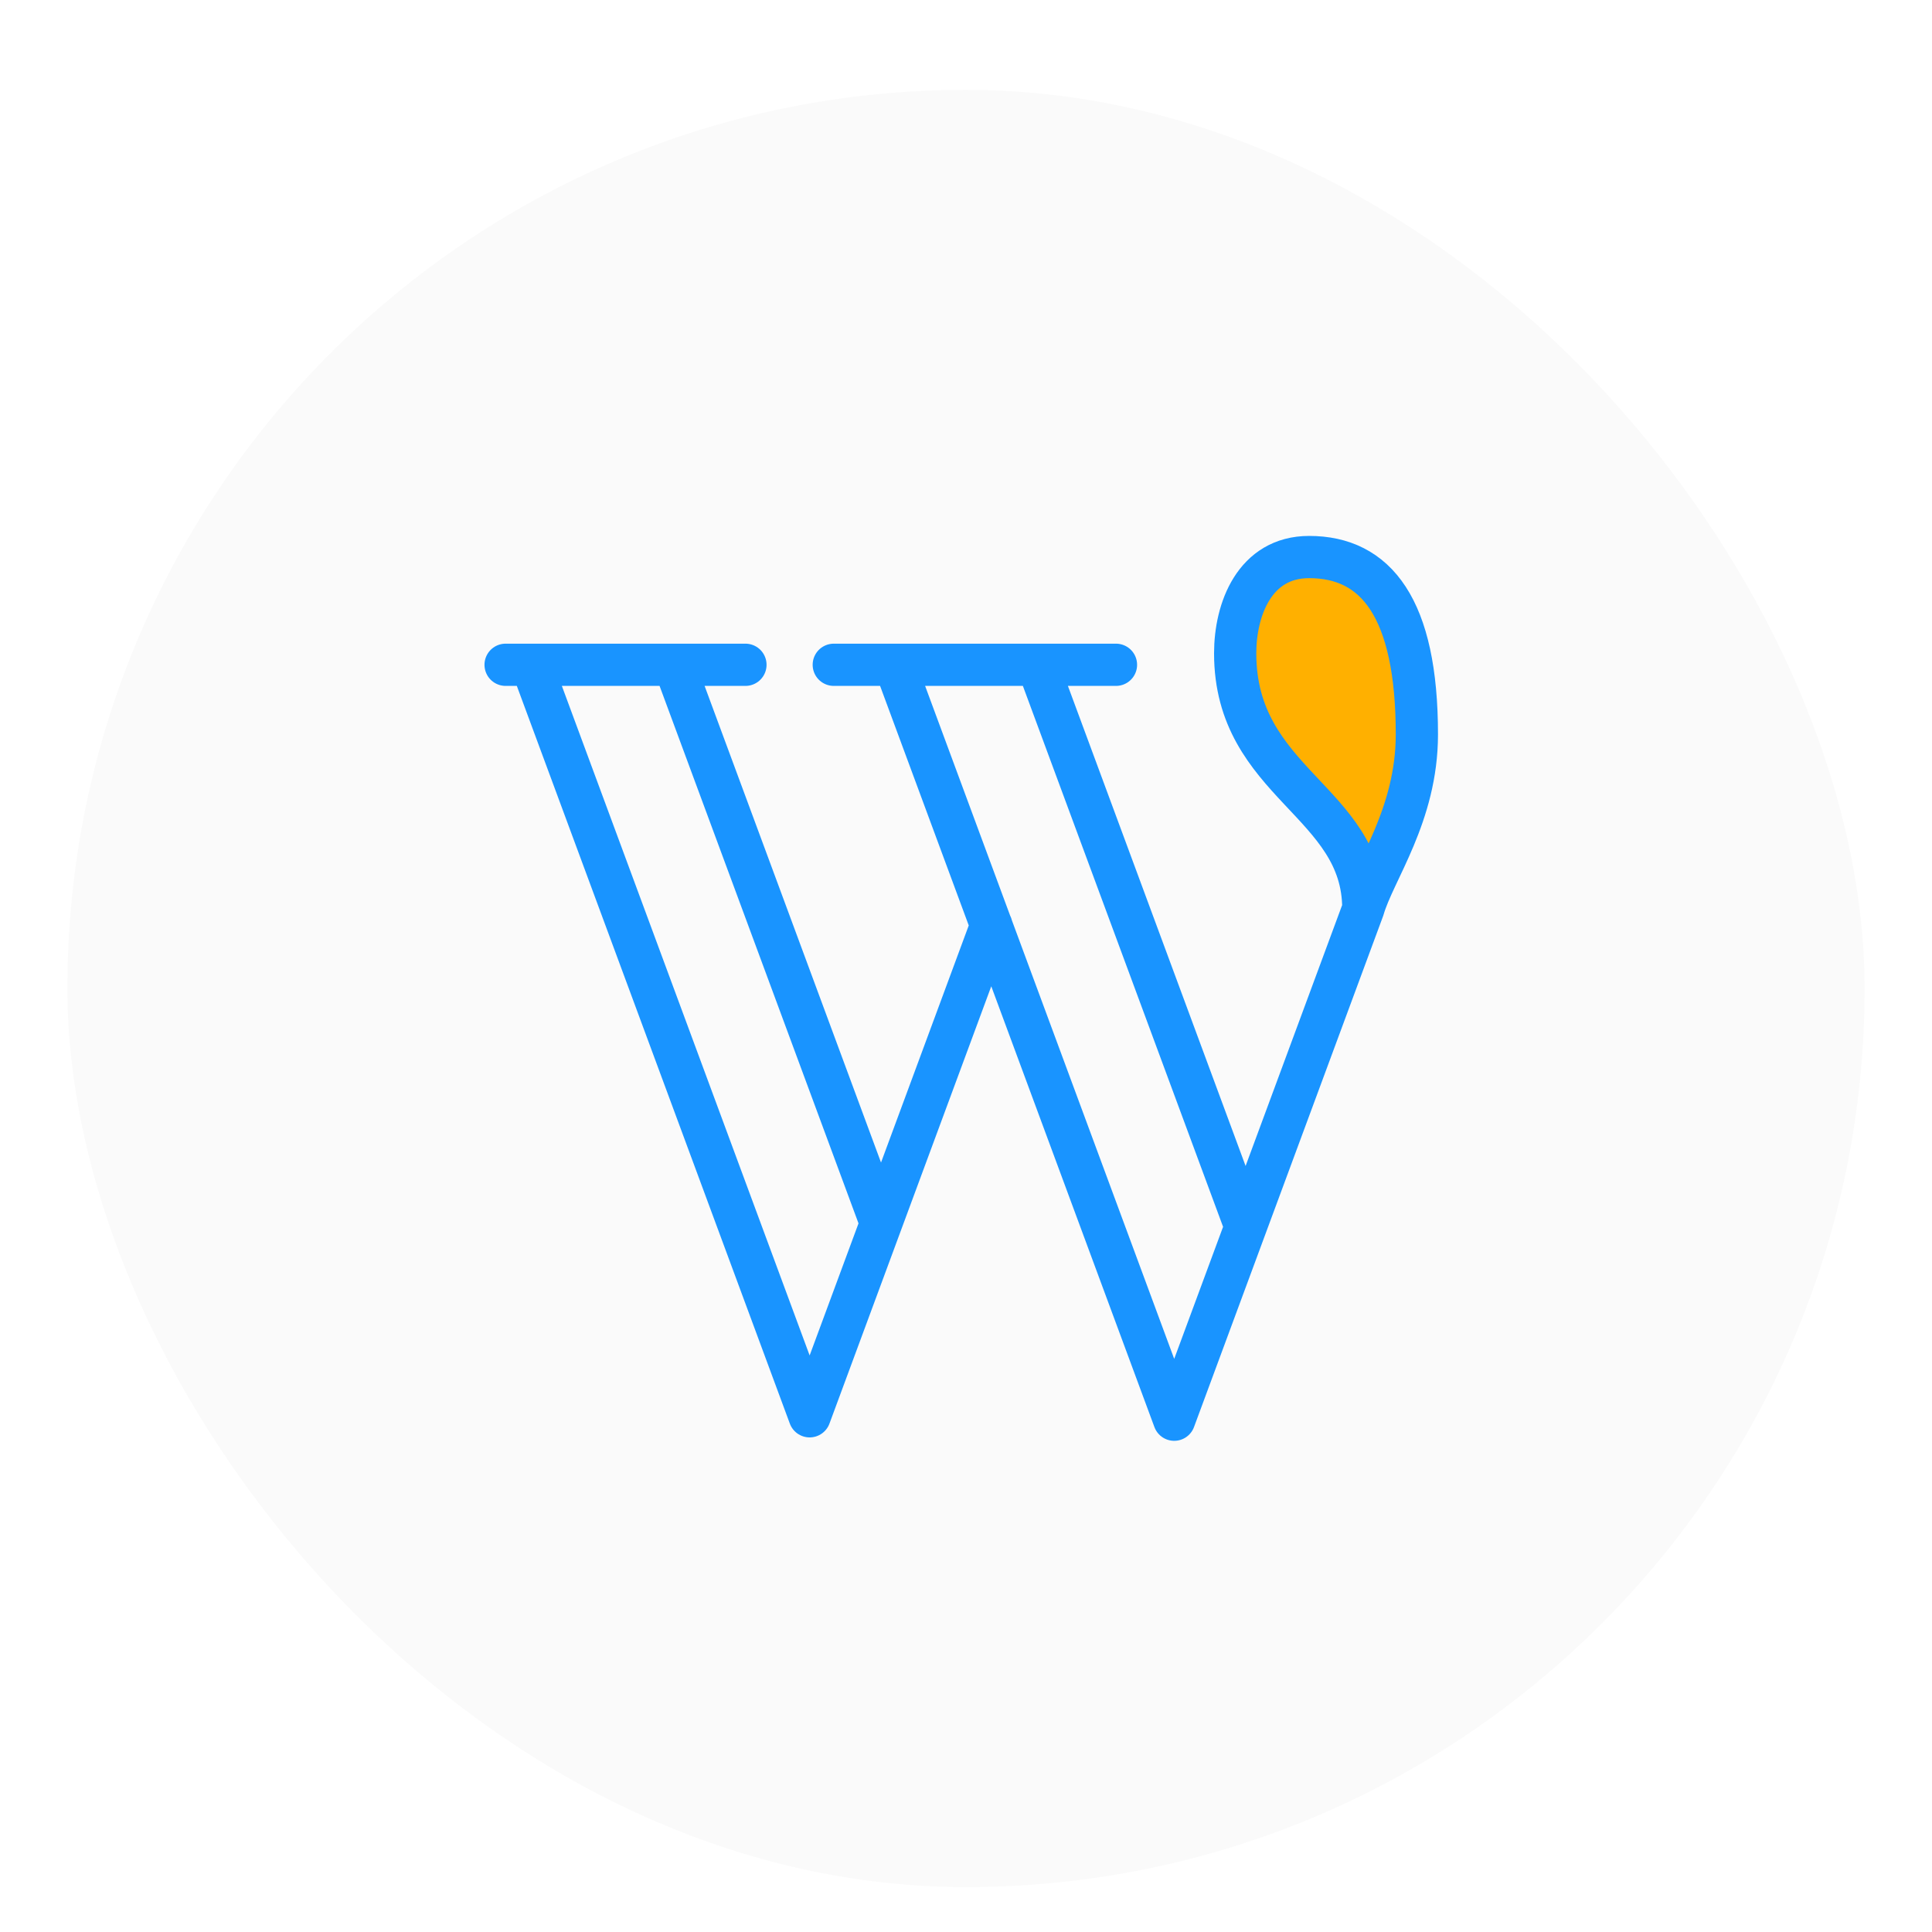 <svg width="43" height="43" viewBox="0 0 43 43" fill="none" xmlns="http://www.w3.org/2000/svg">
<g filter="url(#filter0_d_6140_7375)">
<rect x="1.5" width="40" height="40" rx="20" fill="#FAFAFA"/>
<path d="M18.557 12.796H24.838H18.557ZM11.253 12.796H16.591H11.253ZM19.915 12.796L26.134 29.598L19.915 12.796ZM23.093 12.796L27.723 25.305L23.093 12.796ZM11.83 12.796L18.02 29.522L11.83 12.796ZM15.007 12.796L19.609 25.229L15.007 12.796ZM22.064 18.593L18.02 29.522L22.064 18.593ZM30.343 18.225L26.134 29.598L30.343 18.225ZM30.343 18.225C30.583 17.39 31.535 16.142 31.535 14.346C31.535 11.531 30.624 10.398 29.137 10.398C27.923 10.398 27.491 11.565 27.491 12.54C27.491 15.433 30.343 15.832 30.343 18.225Z" fill="#FFB000"/>
<path d="M18.557 12.796H24.838M11.253 12.796H16.591M19.915 12.796L26.134 29.598L30.343 18.225M23.093 12.796L27.723 25.305M11.83 12.796L18.02 29.522L22.064 18.593M15.007 12.796L19.609 25.229M30.343 18.225C30.583 17.39 31.535 16.142 31.535 14.346C31.535 11.531 30.624 10.398 29.137 10.398C27.923 10.398 27.491 11.565 27.491 12.54C27.491 15.433 30.343 15.832 30.343 18.225Z" stroke="#1994FF" stroke-width="0.94" stroke-linecap="round" stroke-linejoin="round"/>
</g>
<defs>
<filter id="filter0_d_6140_7375" x="0.5" y="0" width="42" height="43" filterUnits="userSpaceOnUse" color-interpolation-filters="sRGB">
<feFlood flood-opacity="0" result="BackgroundImageFix"/>
<feColorMatrix in="SourceAlpha" type="matrix" values="0 0 0 0 0 0 0 0 0 0 0 0 0 0 0 0 0 0 127 0" result="hardAlpha"/>
<feMorphology radius="1.5" operator="erode" in="SourceAlpha" result="effect1_dropShadow_6140_7375"/>
<feOffset dy="2"/>
<feGaussianBlur stdDeviation="1.25"/>
<feComposite in2="hardAlpha" operator="out"/>
<feColorMatrix type="matrix" values="0 0 0 0 0 0 0 0 0 0 0 0 0 0 0 0 0 0 0.1 0"/>
<feBlend mode="normal" in2="BackgroundImageFix" result="effect1_dropShadow_6140_7375"/>
<feBlend mode="normal" in="SourceGraphic" in2="effect1_dropShadow_6140_7375" result="shape"/>
</filter>
</defs>
</svg>

